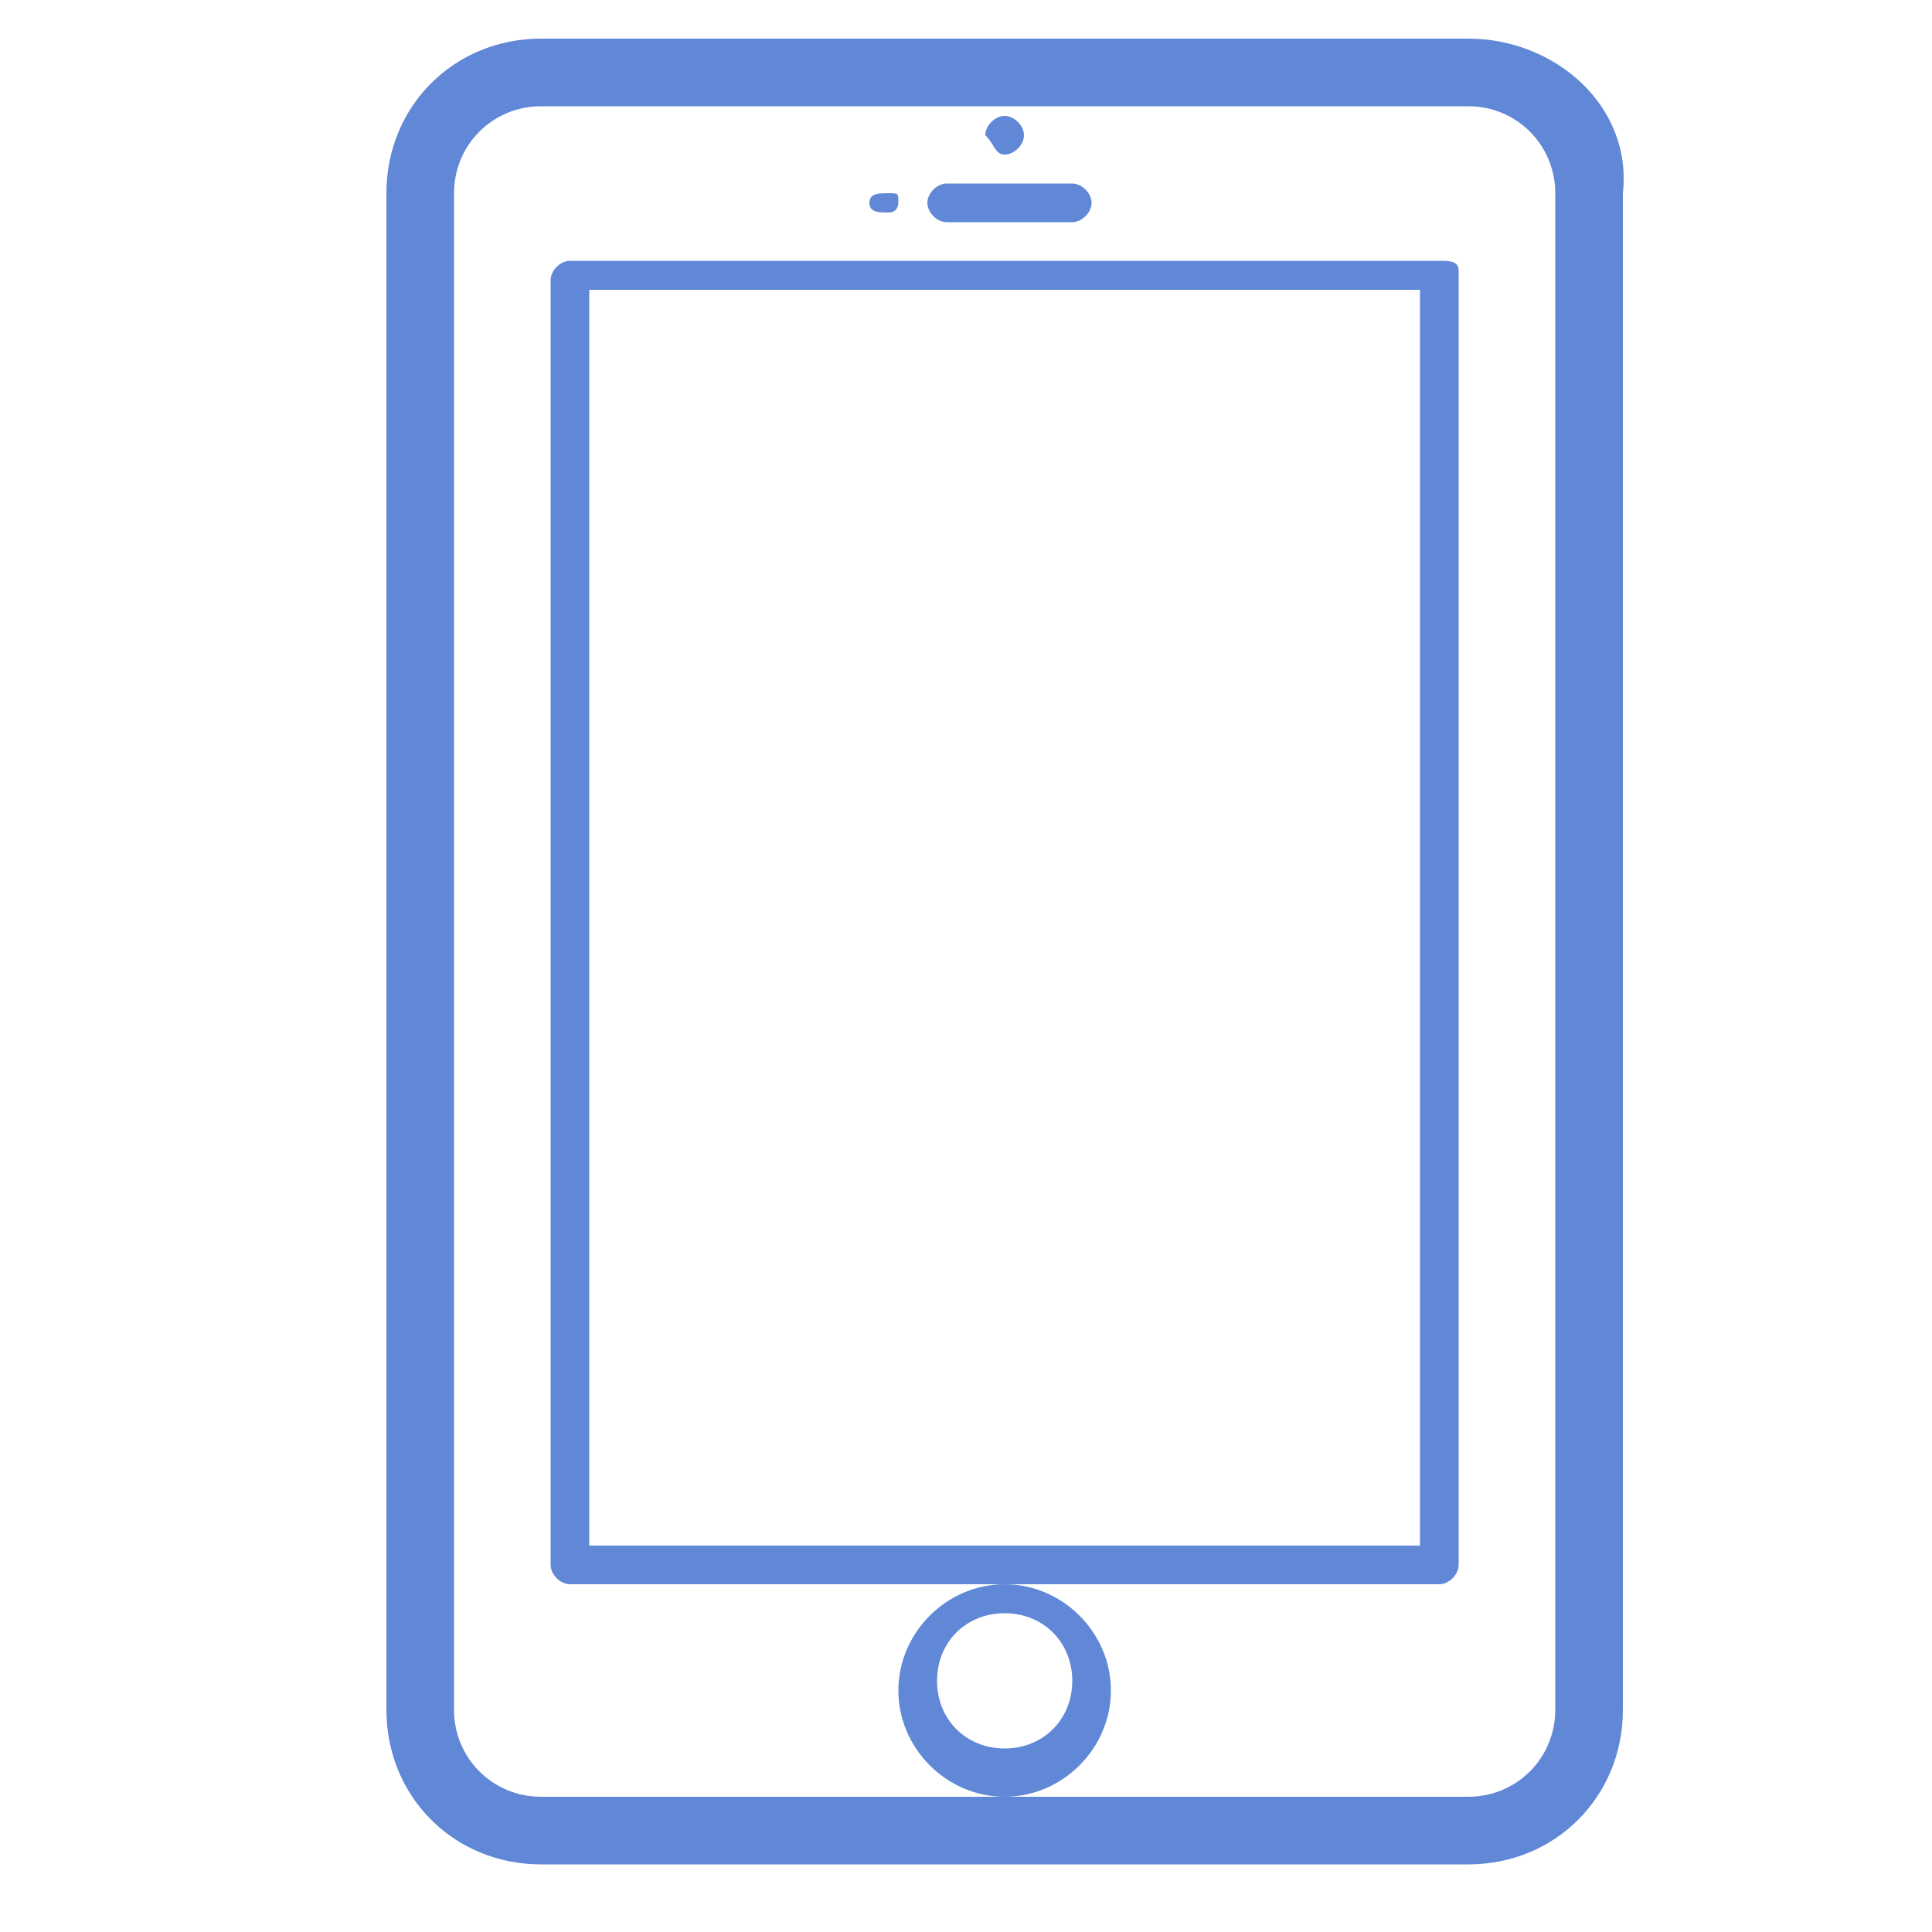 <?xml version="1.0" encoding="UTF-8"?> <svg xmlns="http://www.w3.org/2000/svg" xmlns:xlink="http://www.w3.org/1999/xlink" version="1.1" id="Layer_1" x="0px" y="0px" viewBox="0 0 20 20" style="enable-background:new 0 0 20 20;" xml:space="preserve"> <style type="text/css"> .st0{fill:#6088D6;} </style> <g id="XMLID_4638_"> <path id="XMLID_4648_" class="st0" d="M15.2,0.4H5.6C4.7,0.4,4,1.1,4,2v15.7c0,0.9,0.7,1.6,1.6,1.6h9.6c0.9,0,1.6-0.7,1.6-1.6V2 C16.9,1.1,16.1,0.4,15.2,0.4z M16.1,17.7c0,0.5-0.4,0.9-0.9,0.9H5.6c-0.5,0-0.9-0.4-0.9-0.9V2c0-0.5,0.4-0.9,0.9-0.9h9.6 c0.5,0,0.9,0.4,0.9,0.9V17.7z"></path> <path id="XMLID_4647_" class="st0" d="M10.4,1.6c0.1,0,0.2-0.1,0.2-0.2c0-0.1-0.1-0.2-0.2-0.2c-0.1,0-0.2,0.1-0.2,0.2 C10.3,1.5,10.3,1.6,10.4,1.6z"></path> <path id="XMLID_4646_" class="st0" d="M9.8,2.3h1.3c0.1,0,0.2-0.1,0.2-0.2c0-0.1-0.1-0.2-0.2-0.2H9.8C9.7,1.9,9.6,2,9.6,2.1 C9.6,2.2,9.7,2.3,9.8,2.3z"></path> <path id="XMLID_4645_" class="st0" d="M9.2,2.2c0.1,0,0.1-0.1,0.1-0.1C9.3,2,9.3,2,9.2,2C9.1,2,9,2,9,2.1C9,2.2,9.1,2.2,9.2,2.2z"></path> <path id="XMLID_4642_" class="st0" d="M10.4,16.4c-0.6,0-1.1,0.5-1.1,1.1c0,0.6,0.5,1.1,1.1,1.1c0.6,0,1.1-0.5,1.1-1.1 C11.5,16.9,11,16.4,10.4,16.4z M10.4,18.1c-0.4,0-0.7-0.3-0.7-0.7c0-0.4,0.3-0.7,0.7-0.7c0.4,0,0.7,0.3,0.7,0.7 C11.1,17.8,10.8,18.1,10.4,18.1z"></path> <path id="XMLID_4639_" class="st0" d="M14.9,2.7h-9c-0.1,0-0.2,0.1-0.2,0.2v13.3c0,0.1,0.1,0.2,0.2,0.2h9c0.1,0,0.2-0.1,0.2-0.2 V2.8C15.1,2.7,15,2.7,14.9,2.7z M14.7,16H6.1V3h8.6V16z"></path> </g> </svg> 